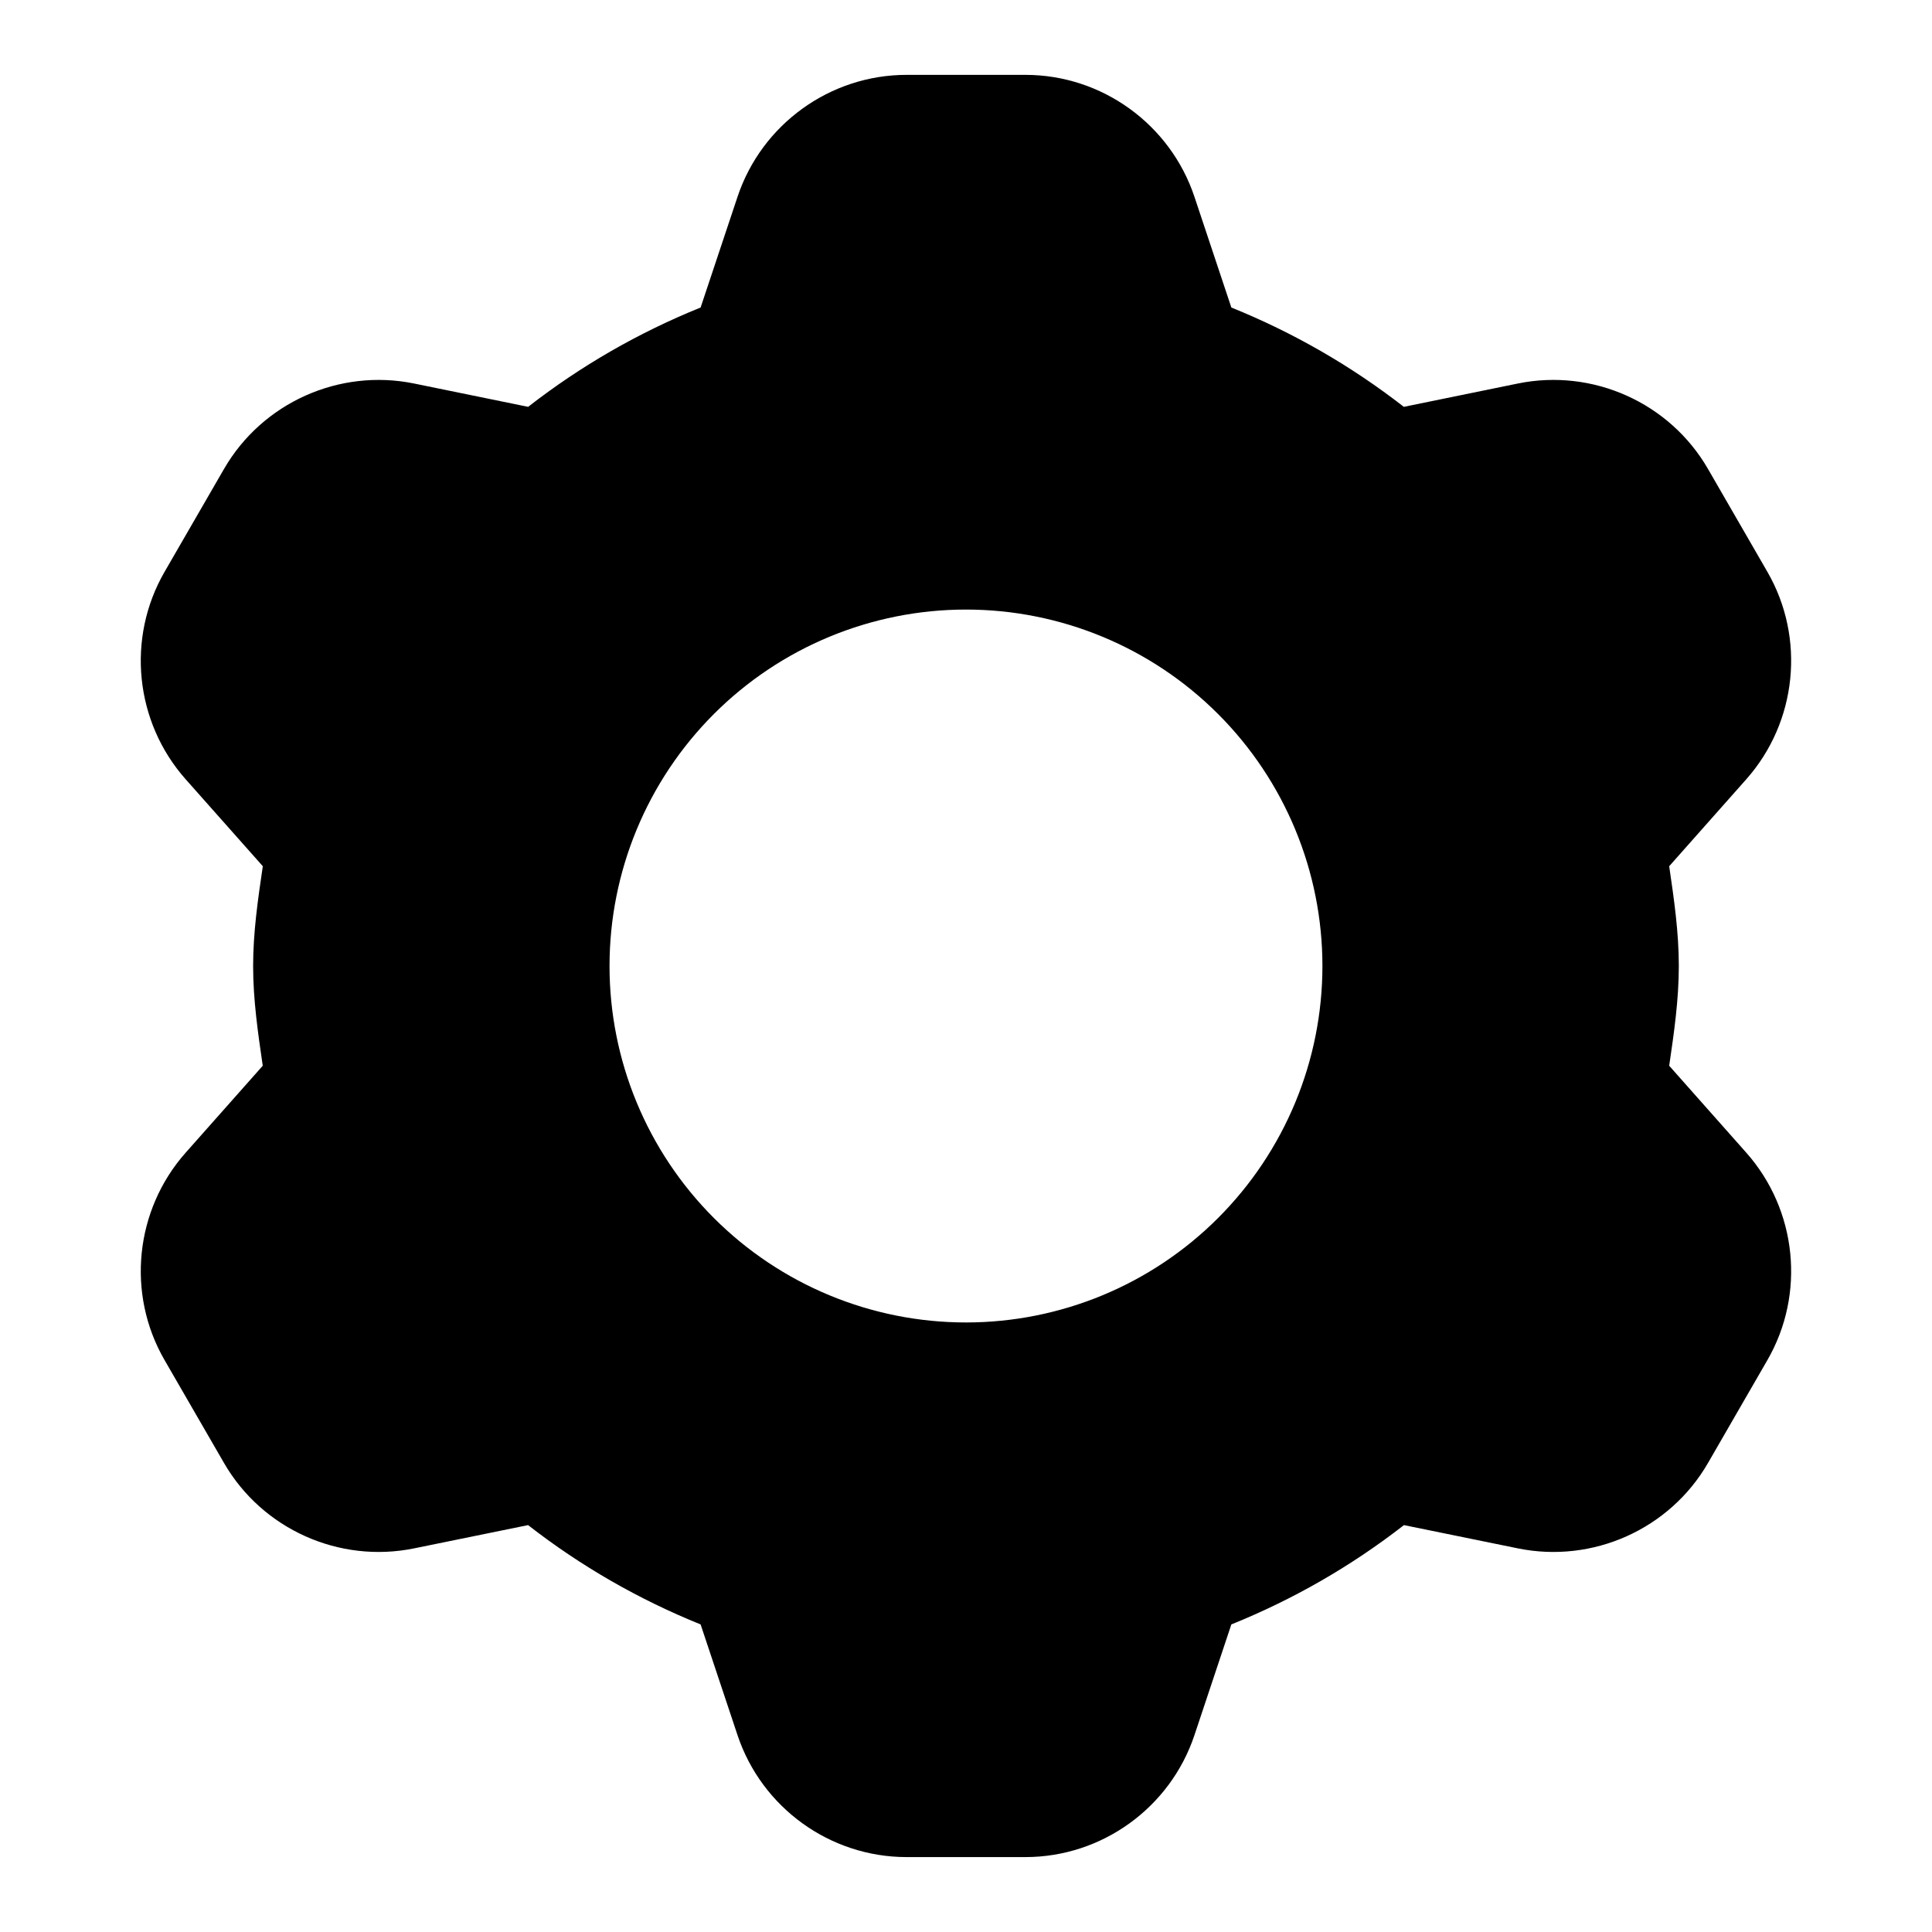 <?xml version="1.0" encoding="UTF-8"?>
<!-- Uploaded to: SVG Repo, www.svgrepo.com, Generator: SVG Repo Mixer Tools -->
<svg fill="#000000" width="800px" height="800px" version="1.1" viewBox="144 144 512 512" xmlns="http://www.w3.org/2000/svg">
 <path d="m384.25 163.84c-20.289 0-38.391 13.102-44.801 32.32l-9.781 29.336c-16.391 6.621-31.746 15.449-45.707 26.32l-30.215-6.18c-19.852-4.059-40.242 5.094-50.383 22.648l-15.758 27.273c-10.152 17.574-7.844 39.797 5.594 54.953l20.449 23.047c-1.289 8.742-2.566 17.508-2.566 26.445 0 8.918 1.27 17.684 2.551 26.43l-20.434 23.047c-13.43 15.152-15.75 37.379-5.594 54.949l15.758 27.273c10.145 17.562 30.547 26.684 50.383 22.633l30.199-6.164c13.969 10.875 29.332 19.703 45.723 26.32l9.781 29.336c6.41 19.219 24.512 32.32 44.801 32.32h31.504c20.289 0 38.379-13.113 44.789-32.32l9.777-29.336c16.395-6.617 31.766-15.441 45.742-26.32l30.18 6.164c19.84 4.051 40.25-5.051 50.398-22.633l15.746-27.273c10.141-17.57 7.832-39.797-5.598-54.949l-20.434-23.047c1.285-8.746 2.551-17.508 2.551-26.43 0-8.926-1.266-17.695-2.551-26.445l20.434-23.047c13.43-15.156 15.738-37.383 5.598-54.953l-15.746-27.273c-10.145-17.574-30.547-26.707-50.398-22.648l-30.211 6.18c-13.965-10.867-29.32-19.699-45.711-26.32l-9.777-29.336c-6.41-19.207-24.5-32.32-44.789-32.32zm15.746 141.7c25.051 0 49.078 9.953 66.793 27.668 17.719 17.715 27.668 41.742 27.668 66.797 0 25.051-9.949 49.078-27.668 66.793-17.715 17.719-41.742 27.668-66.793 27.668-25.055 0-49.082-9.949-66.797-27.668-17.715-17.715-27.668-41.742-27.668-66.793 0-25.055 9.953-49.082 27.668-66.797s41.742-27.668 66.797-27.668z"/>
</svg>